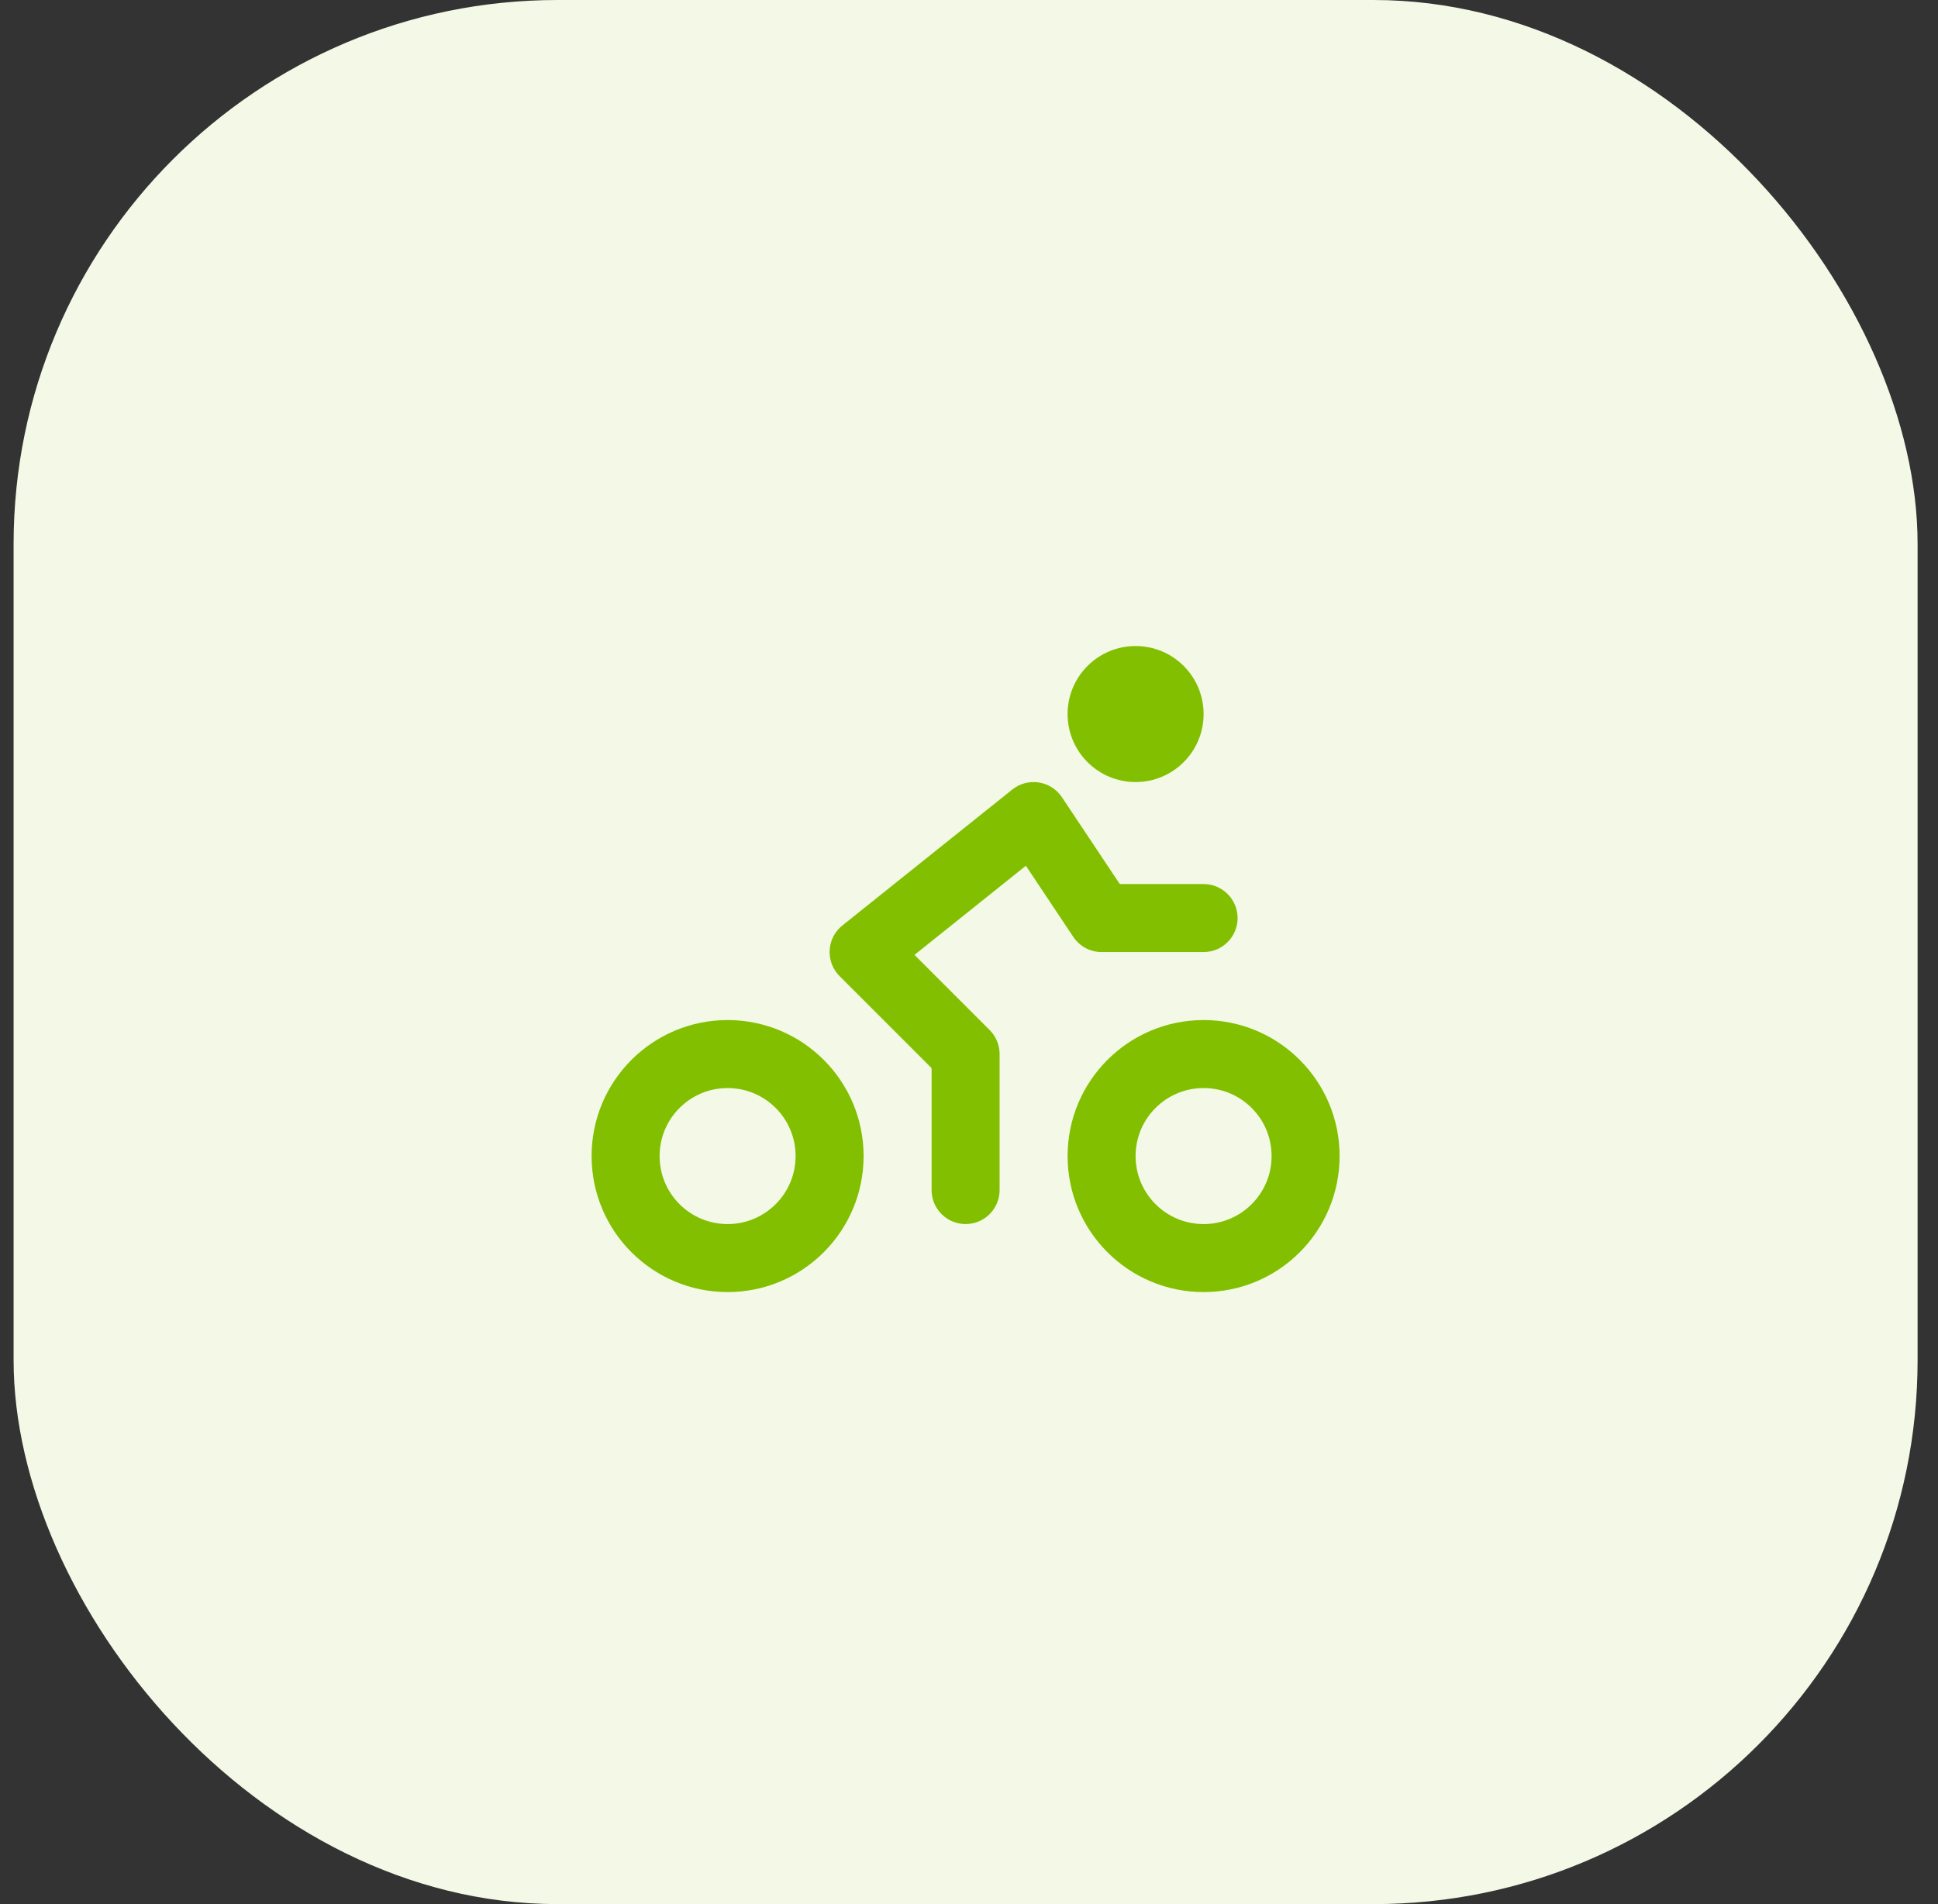 <svg width="57" height="56" viewBox="0 0 57 56" fill="none" xmlns="http://www.w3.org/2000/svg">
<rect x="0" y="0" width="57" height="56" fill="#333333" stroke="none"/>
<rect x="0.4" width="56" height="56" rx="16" fill="#F3F9E6"/>
<path fill-rule="evenodd" clip-rule="evenodd" d="M21.4 32C20.295 32 19.4 32.895 19.4 34C19.4 35.105 20.295 36 21.4 36C22.505 36 23.4 35.105 23.4 34C23.4 32.895 22.505 32 21.4 32ZM17.4 34C17.4 31.791 19.191 30 21.4 30C23.609 30 25.4 31.791 25.4 34C25.4 36.209 23.609 38 21.4 38C19.191 38 17.4 36.209 17.4 34Z" fill="#82BF00"/>
<path fill-rule="evenodd" clip-rule="evenodd" d="M35.4 32C34.295 32 33.4 32.895 33.4 34C33.4 35.105 34.295 36 35.4 36C36.505 36 37.4 35.105 37.4 34C37.4 32.895 36.505 32 35.4 32ZM31.4 34C31.4 31.791 33.191 30 35.4 30C37.609 30 39.4 31.791 39.4 34C39.4 36.209 37.609 38 35.4 38C33.191 38 31.4 36.209 31.4 34Z" fill="#82BF00"/>
<path fill-rule="evenodd" clip-rule="evenodd" d="M30.553 23.012C30.83 23.055 31.076 23.212 31.232 23.445L32.935 26H35.4C35.952 26 36.4 26.448 36.4 27C36.4 27.552 35.952 28 35.4 28H32.4C32.066 28 31.753 27.833 31.568 27.555L30.173 25.462L26.897 28.083L29.107 30.293C29.294 30.48 29.4 30.735 29.4 31V35C29.4 35.552 28.952 36 28.4 36C27.848 36 27.4 35.552 27.4 35V31.414L24.693 28.707C24.492 28.506 24.386 28.229 24.401 27.945C24.417 27.661 24.553 27.397 24.775 27.219L29.775 23.219C29.994 23.044 30.276 22.969 30.553 23.012Z" fill="#82BF00"/>
<path fill-rule="evenodd" clip-rule="evenodd" d="M31.4 21C31.4 19.895 32.295 19 33.4 19C34.505 19 35.4 19.895 35.4 21C35.4 22.105 34.505 23 33.4 23C32.295 23 31.4 22.105 31.4 21Z" fill="#82BF00"/>
</svg>
